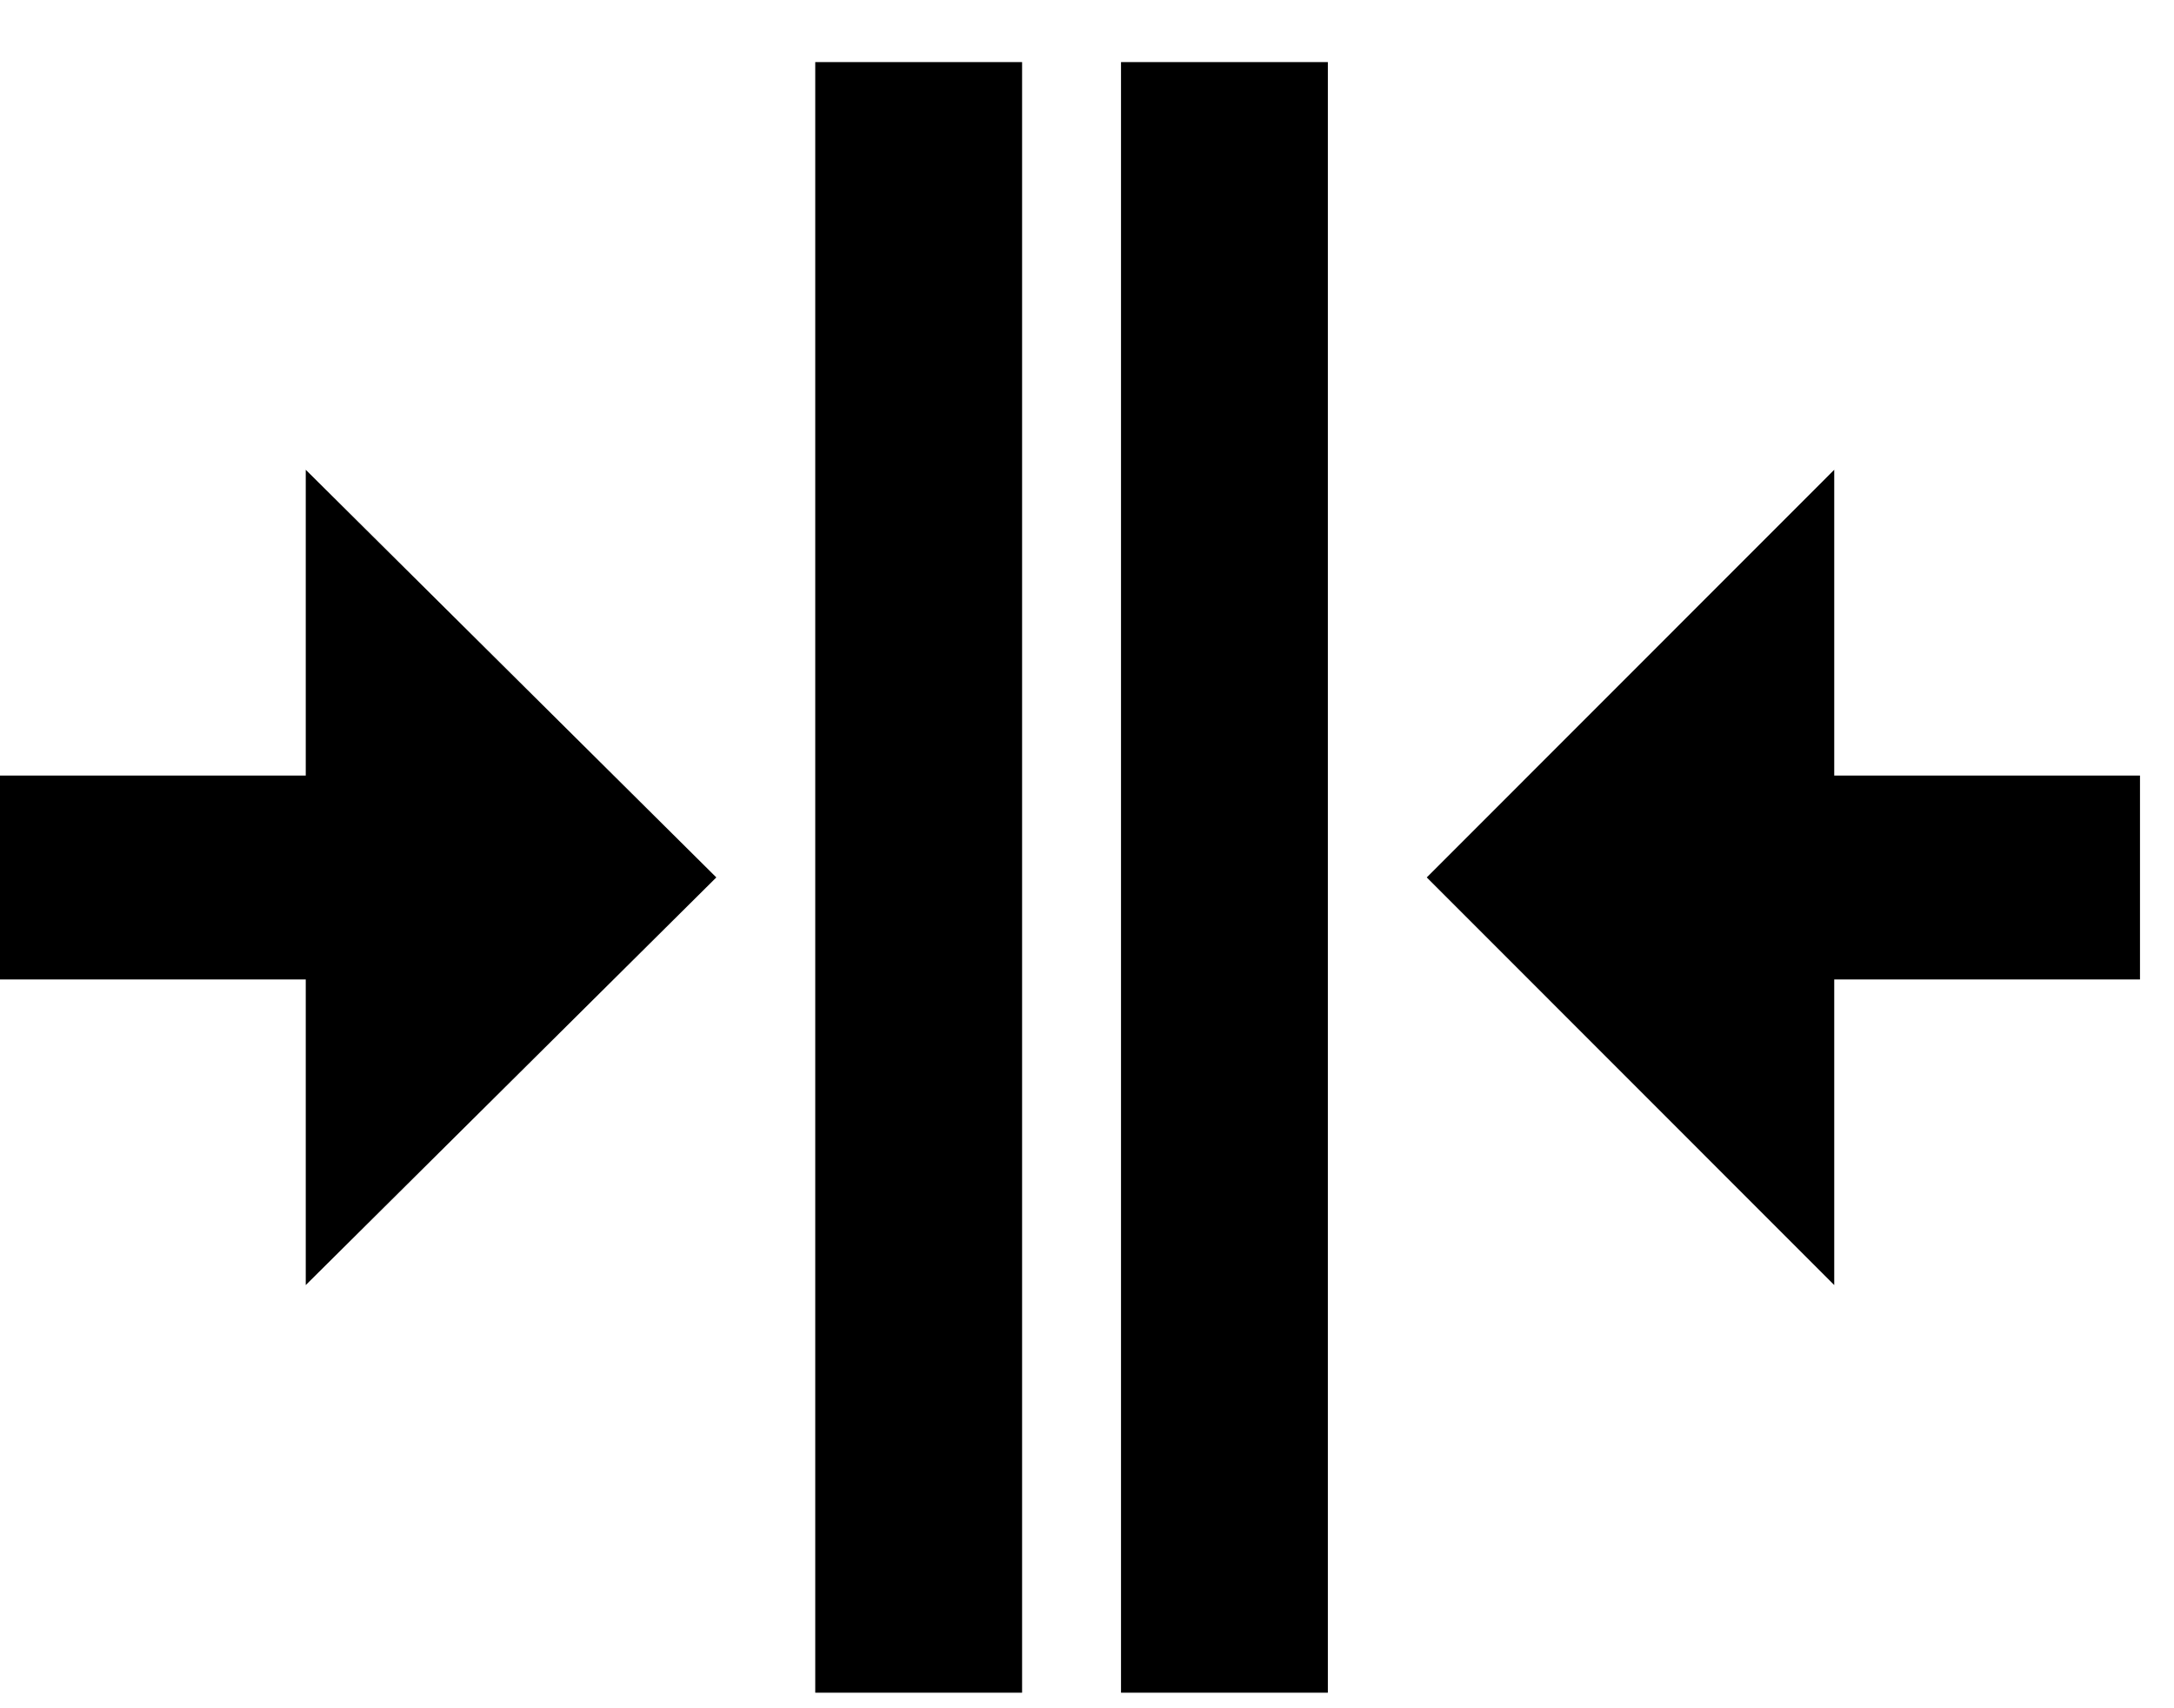 <svg viewBox="0 0 14 11"
    xmlns="http://www.w3.org/2000/svg">
    <path d="M7.219 10.9V0.4H8.551V10.9H7.219ZM5.25 10.9V0.4H6.582V10.9H5.25ZM1.969 3.025L4.613 5.65L1.969 8.275V6.307H0V4.994H1.969V3.025ZM11.812 8.275L9.188 5.65L11.812 3.025V4.994H13.781V6.307H11.812V8.275Z"/>
</svg>
